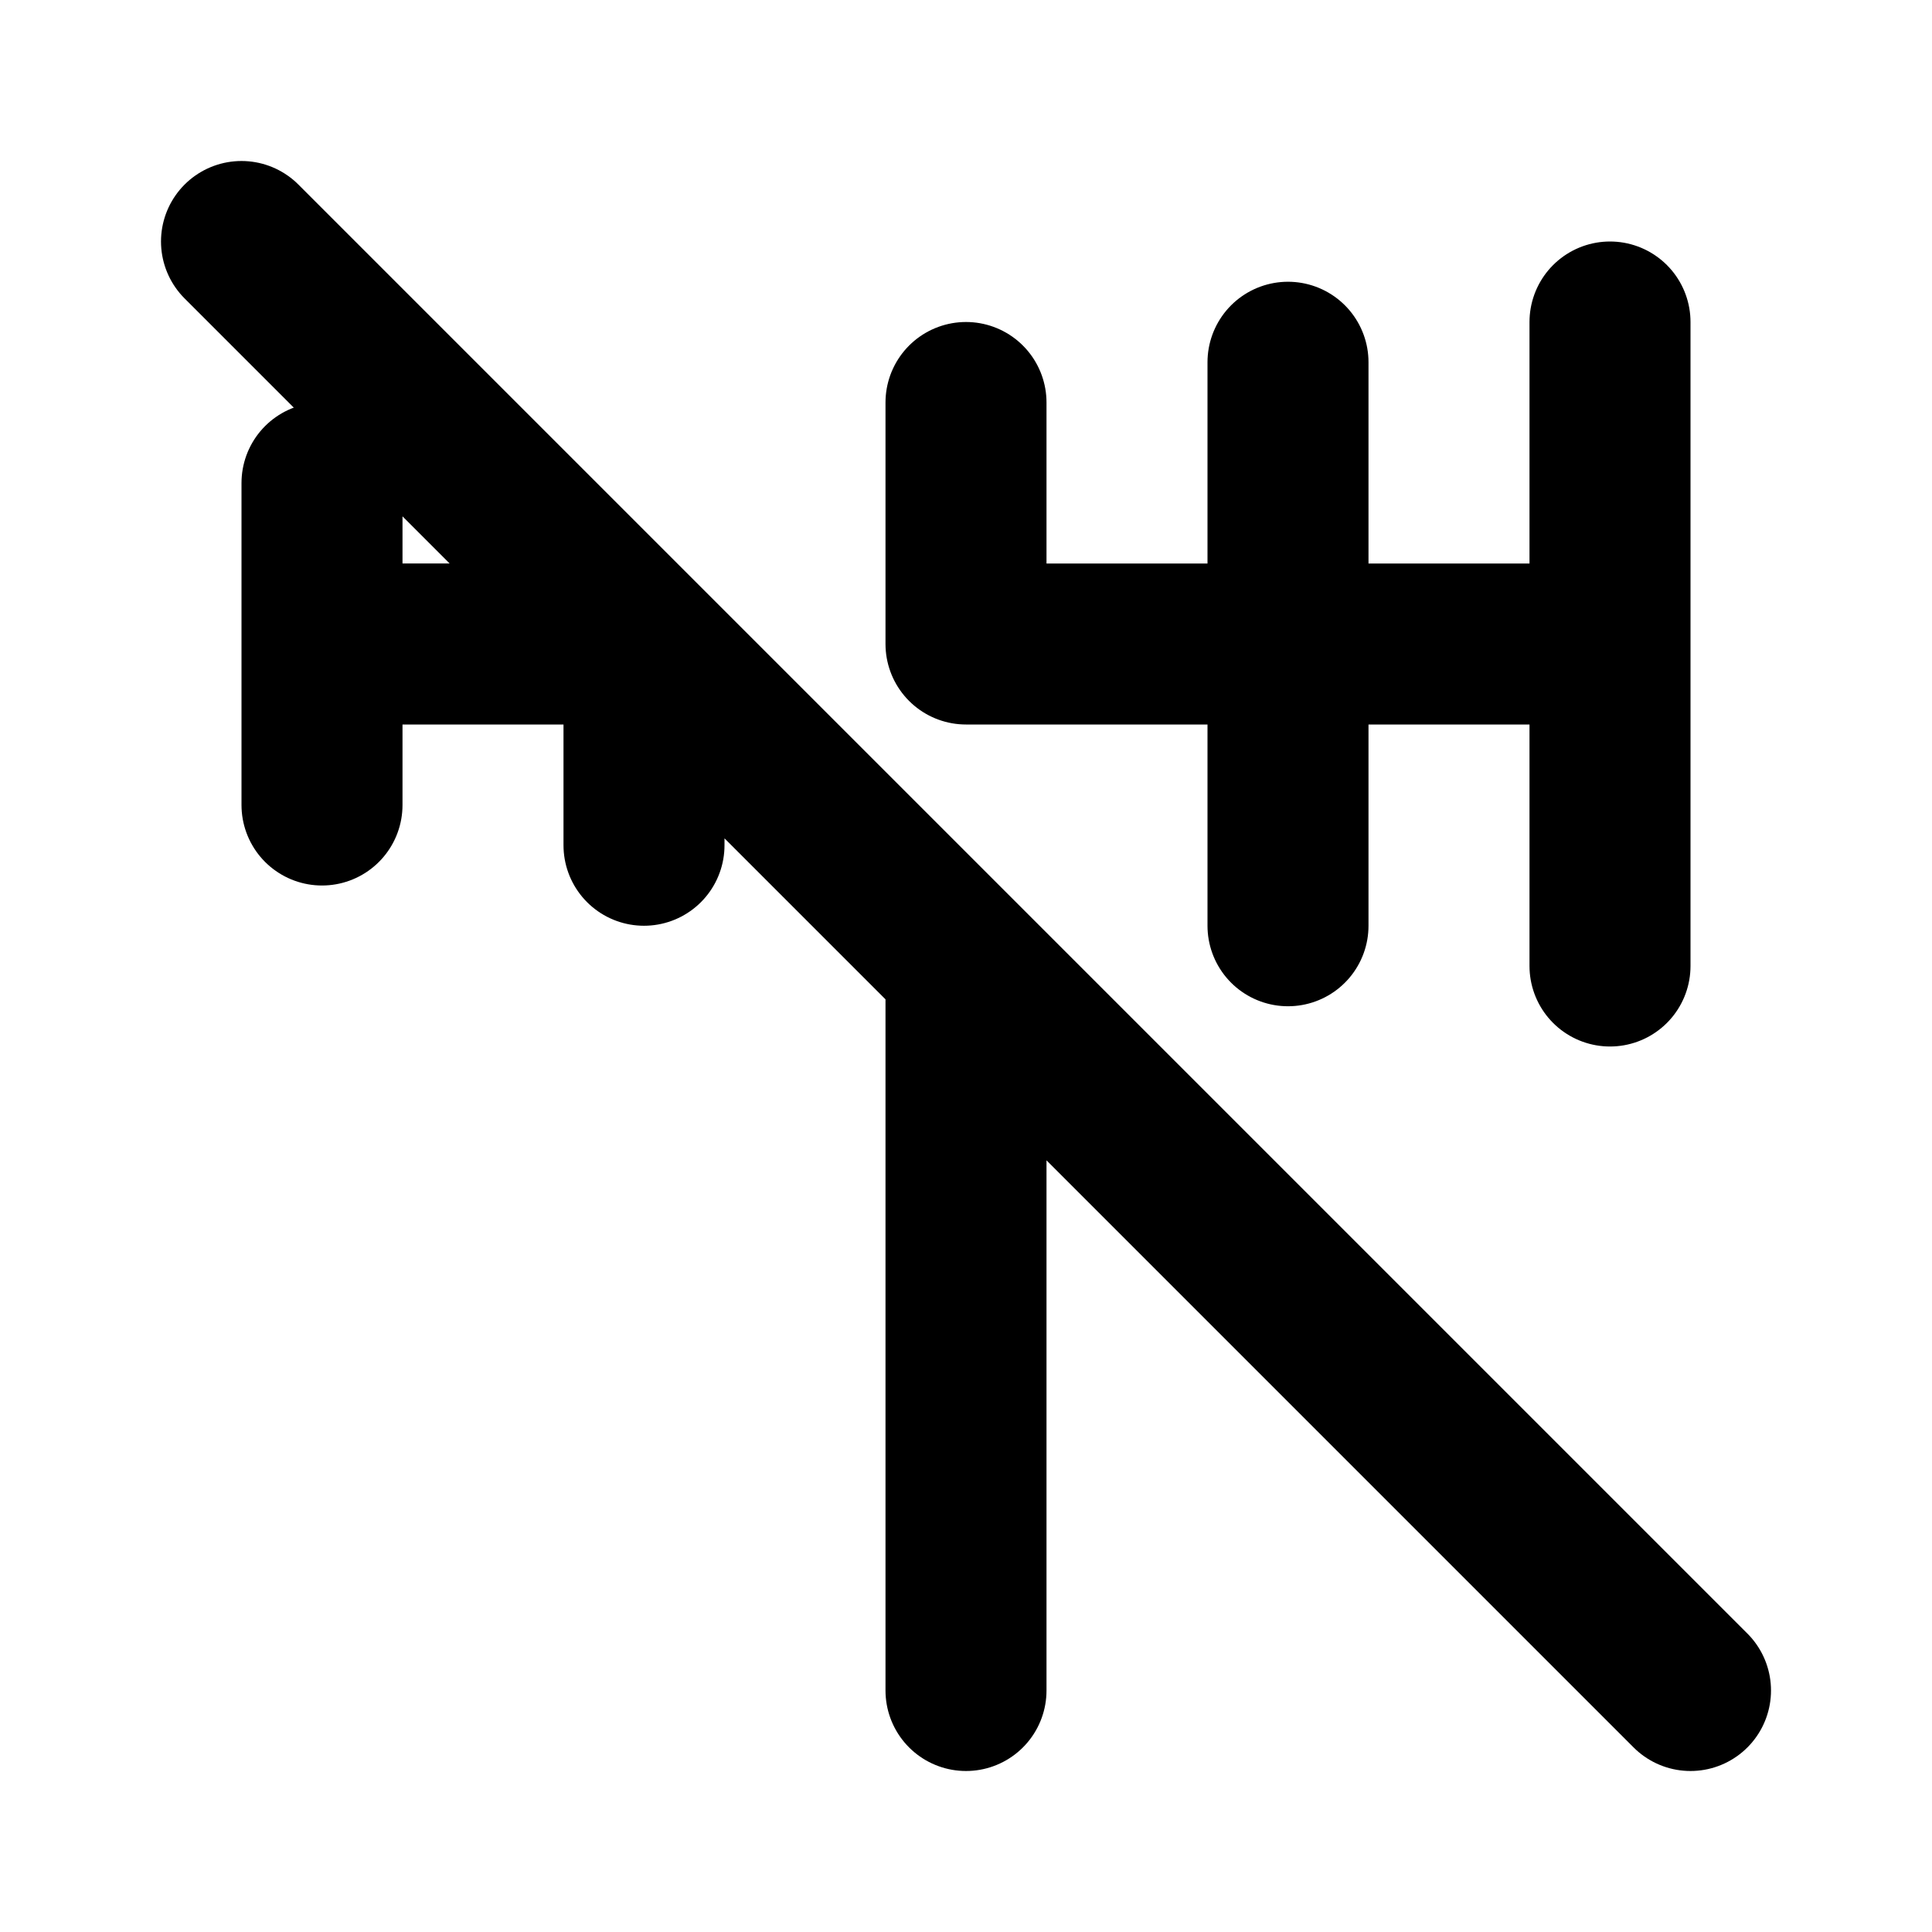 <?xml version="1.0" encoding="utf-8"?>
<!-- Generator: www.svgicons.com -->
<svg xmlns="http://www.w3.org/2000/svg" width="800" height="800" viewBox="0 0 24 24">
<path fill="none" stroke="currentColor" stroke-linecap="round" stroke-linejoin="round" stroke-width="2" d="M20 4v8m-4-7.5v7M12 5v3m0 4v9M8 8v2.5M4 6v4m16-2h-8M8 8H4M3 3l18 18"/>
</svg>